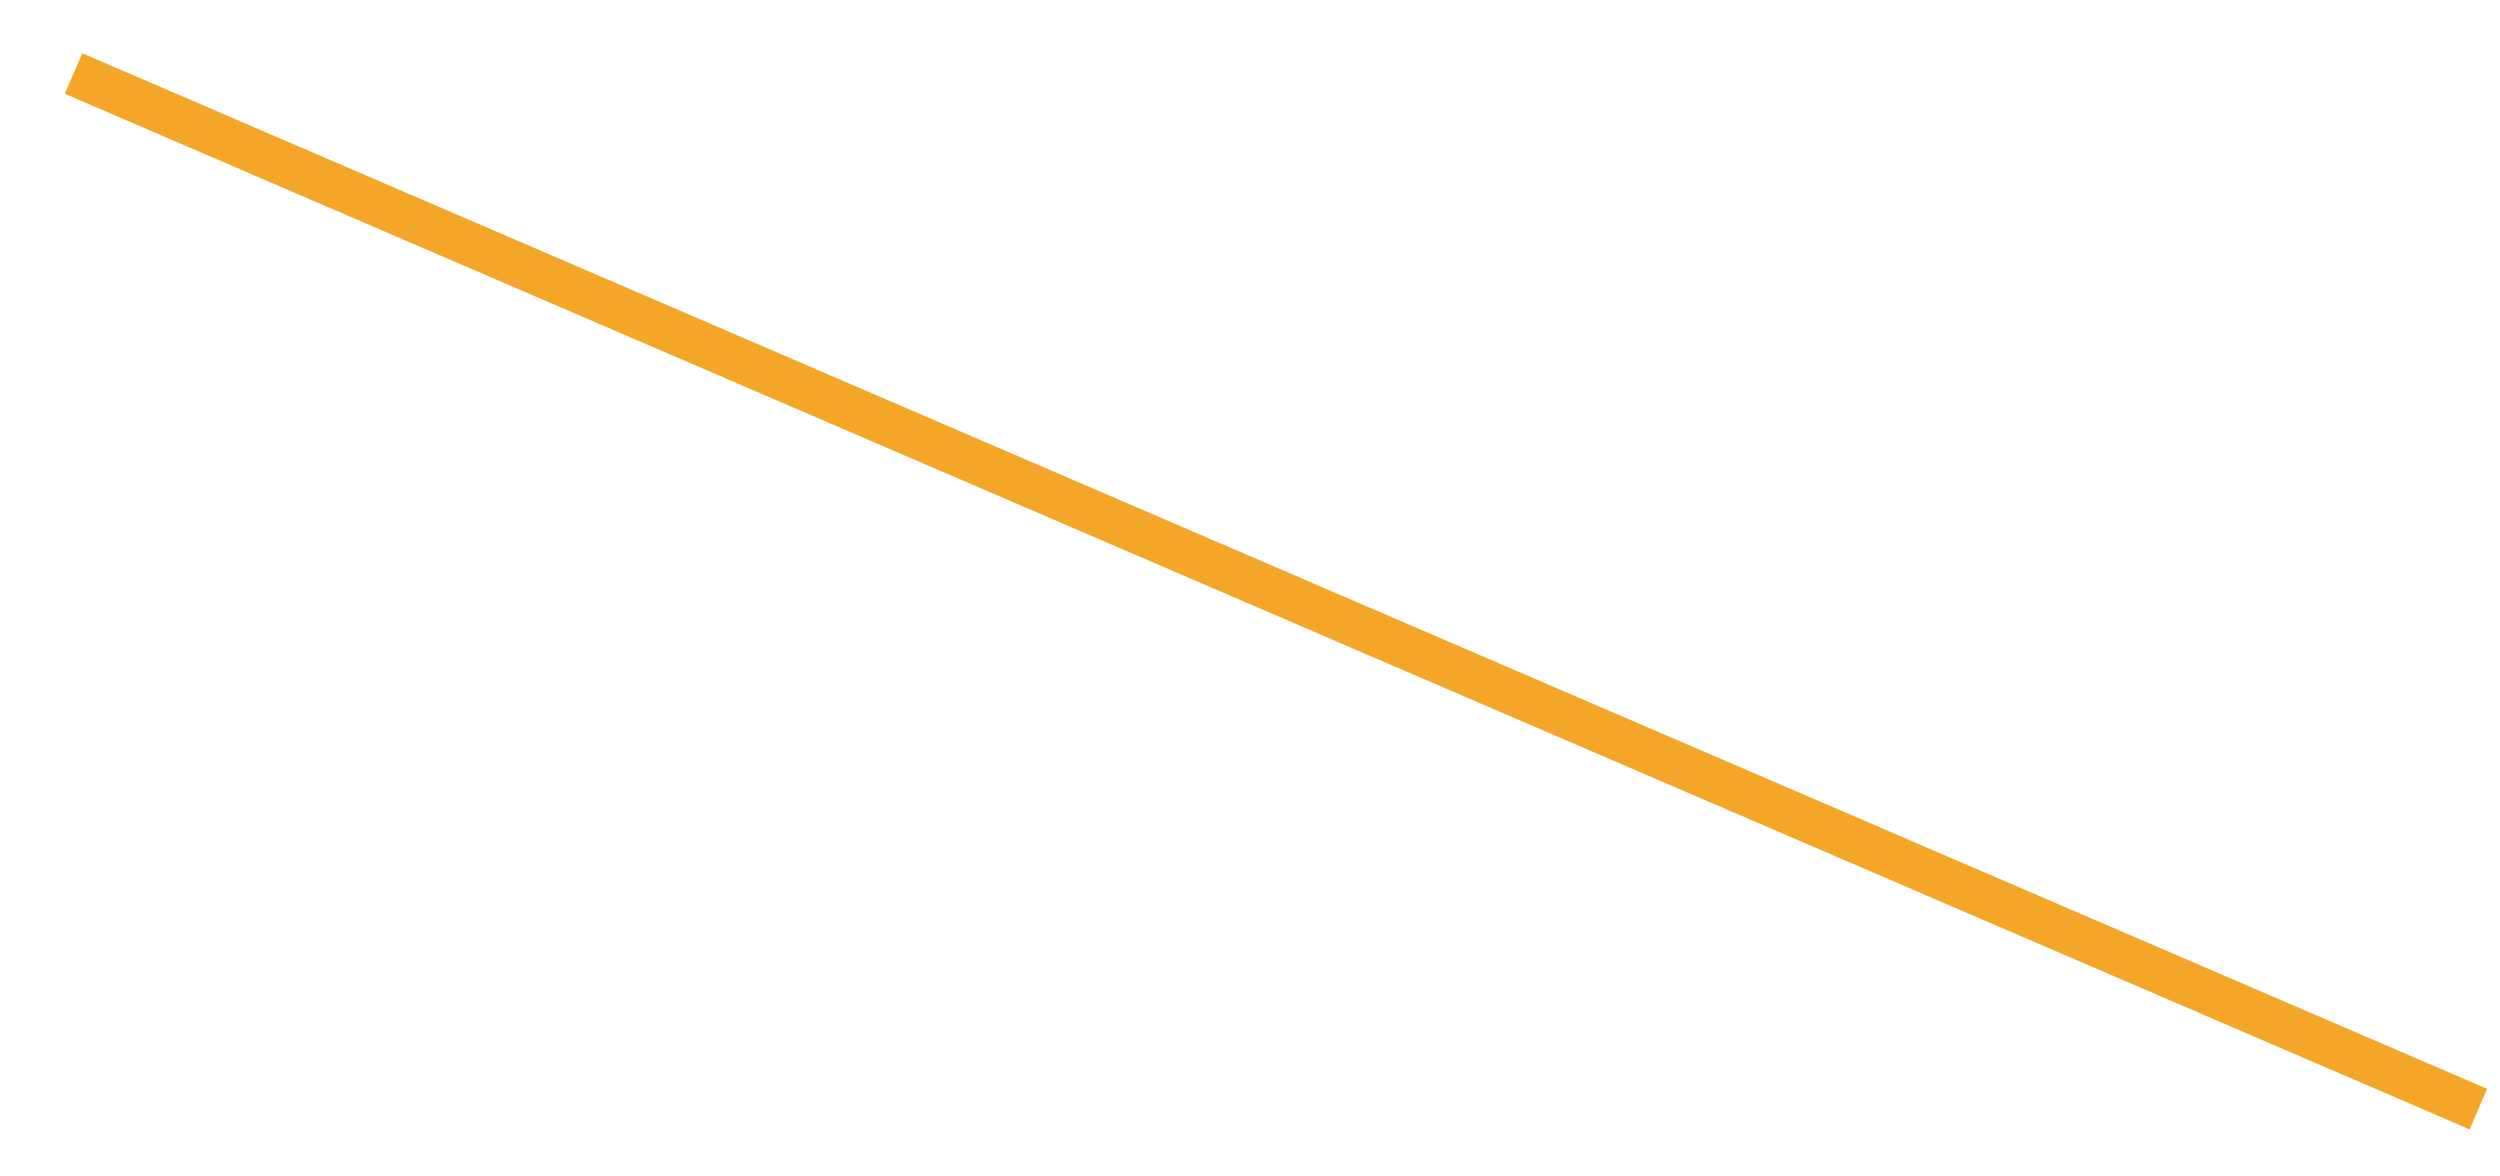<?xml version="1.0" encoding="utf-8"?>
<svg xmlns="http://www.w3.org/2000/svg" fill="none" height="100%" overflow="visible" preserveAspectRatio="none" style="display: block;" viewBox="0 0 34 16" width="100%">
<path d="M1 1L33.706 15.084" id="Vector" stroke="#F3A627" stroke-miterlimit="10" stroke-width="0.6"/>
</svg>